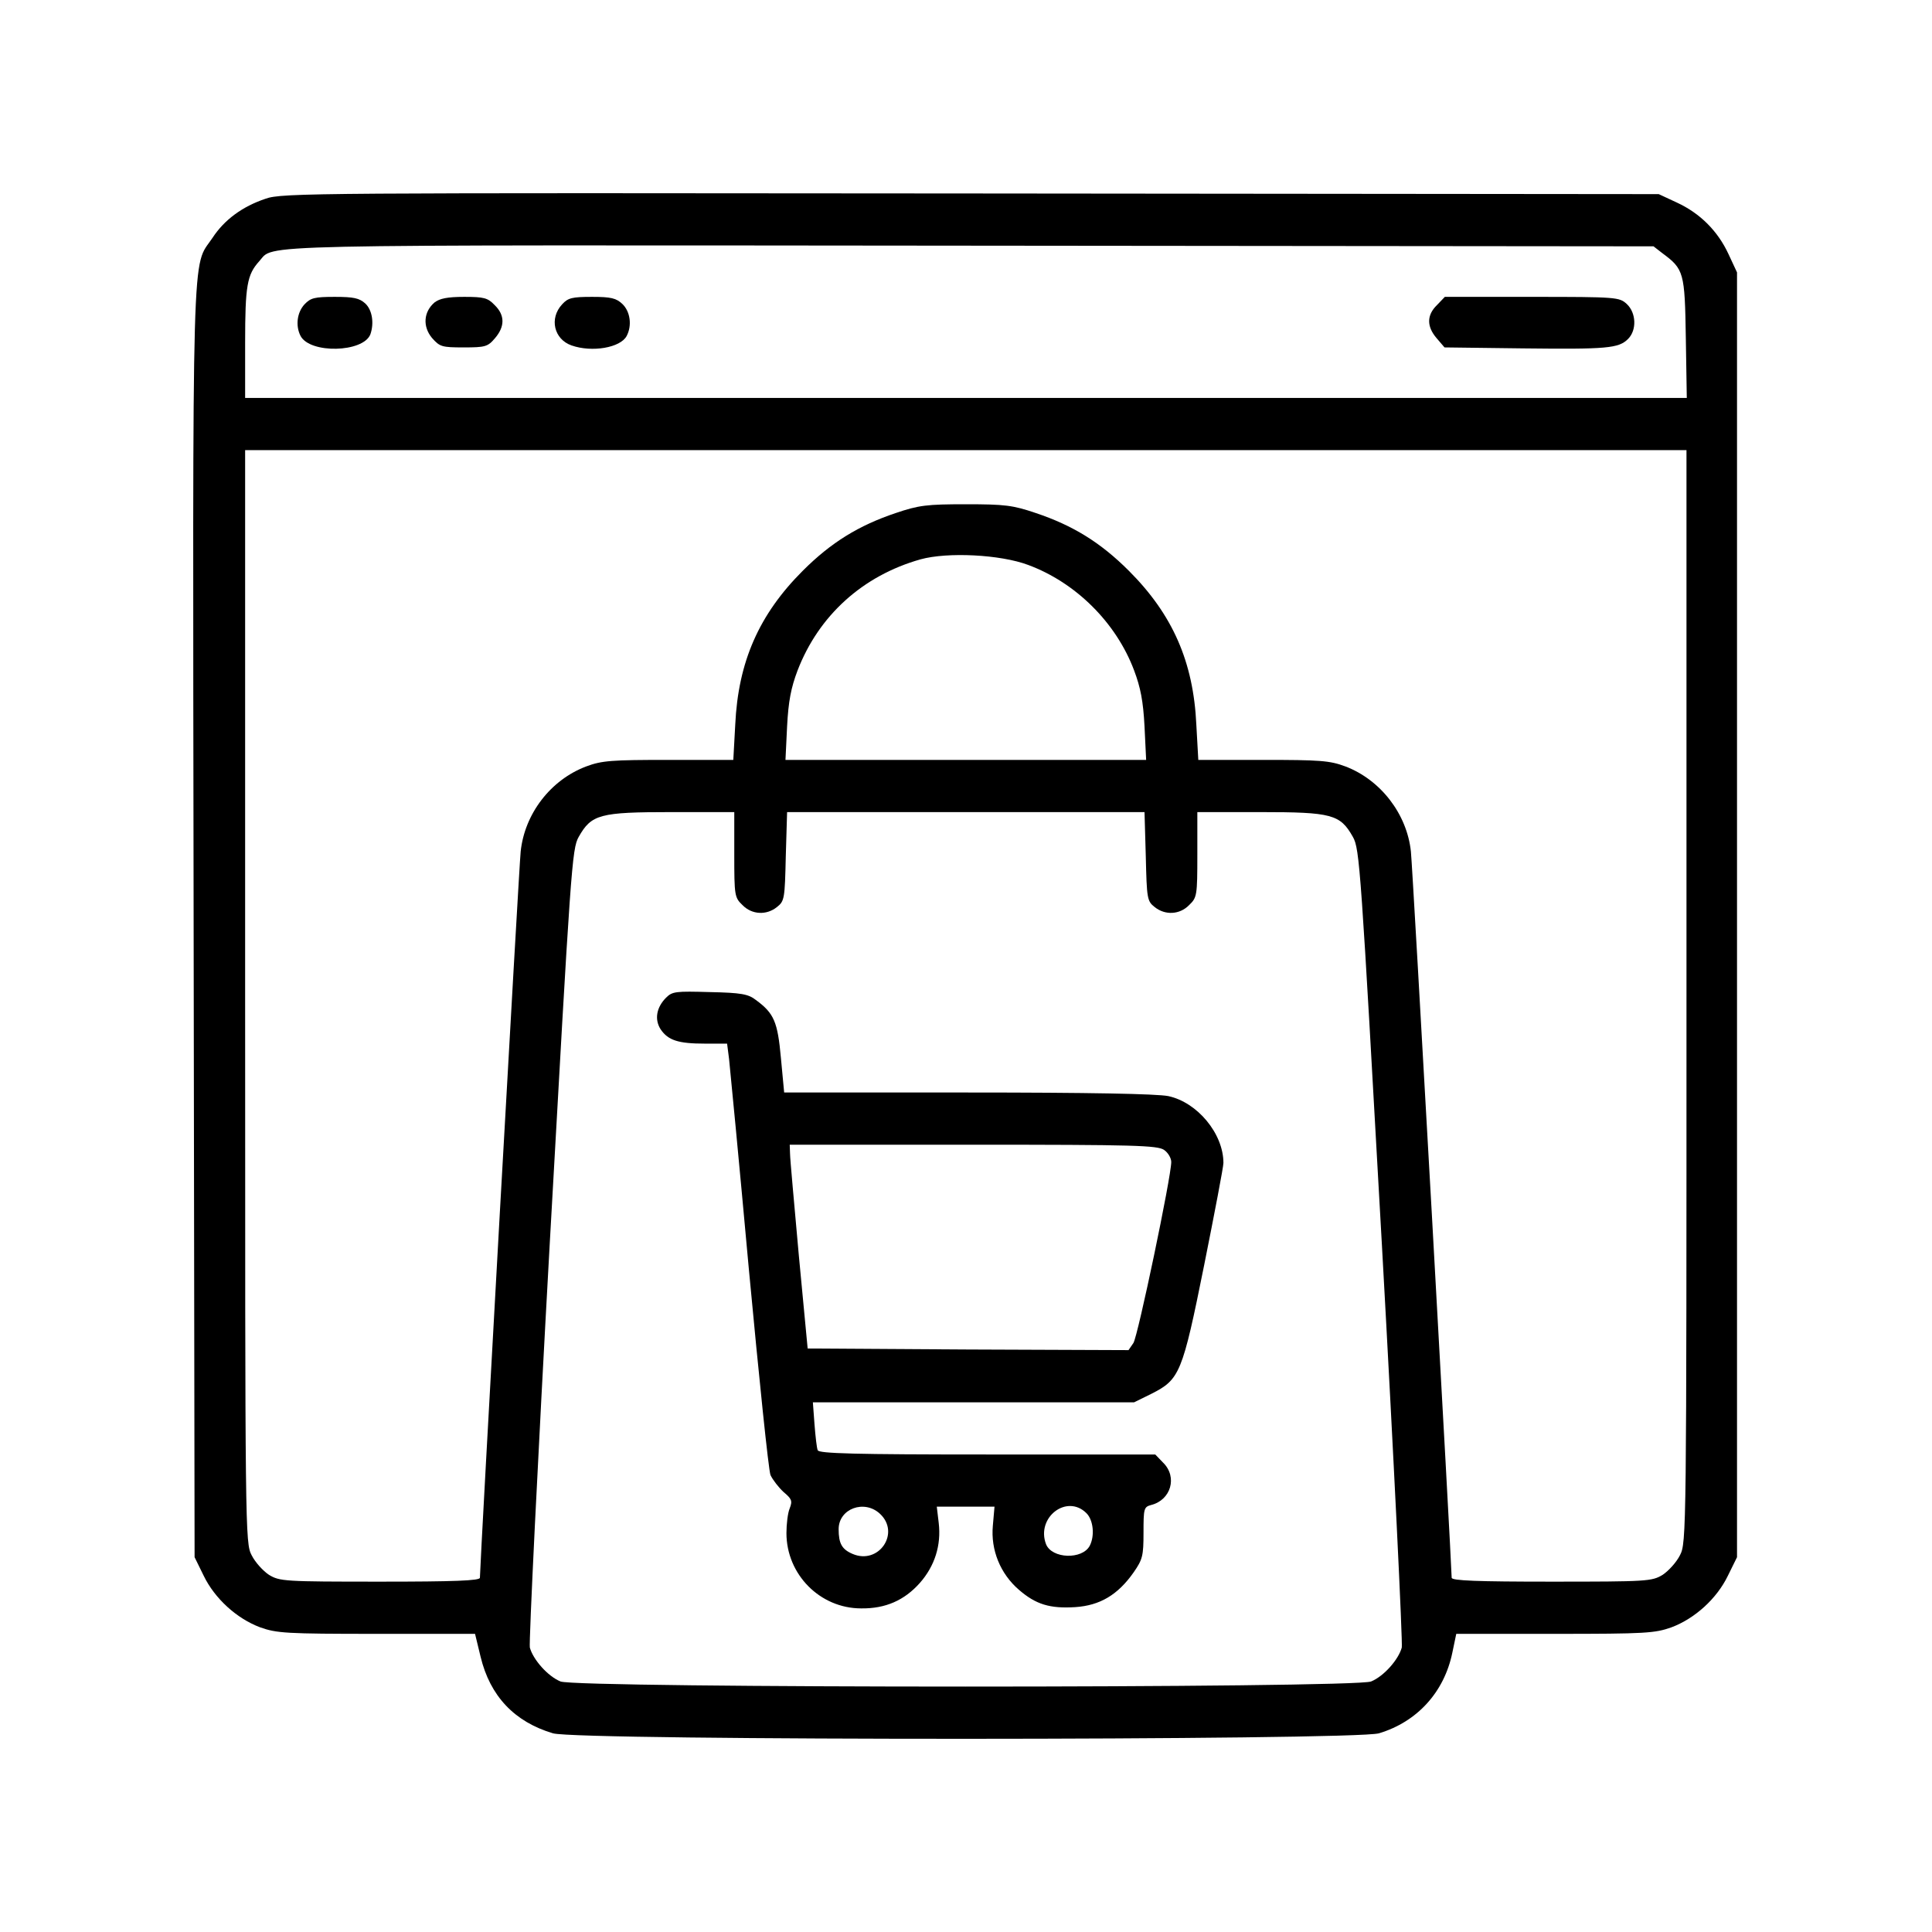 <svg width="50" height="50" viewBox="0 0 50 50" fill="none" xmlns="http://www.w3.org/2000/svg">
<path d="M6.876 5.142C6.268 5.345 5.804 5.691 5.5 6.155C4.96 6.965 4.985 5.775 5.011 23.844L5.036 40.3L5.272 40.781C5.559 41.372 6.125 41.887 6.732 42.115C7.163 42.267 7.391 42.284 9.745 42.284H12.294L12.437 42.874C12.682 43.895 13.315 44.562 14.311 44.858C14.952 45.052 35.054 45.043 35.687 44.858C36.675 44.562 37.375 43.794 37.586 42.773L37.688 42.284H40.245C42.599 42.284 42.827 42.267 43.257 42.115C43.865 41.887 44.431 41.372 44.717 40.781L44.954 40.3V23.675V7.05L44.734 6.577C44.456 5.978 44 5.522 43.401 5.244L42.928 5.024L25.122 5.007C8.159 4.991 7.298 4.991 6.876 5.142ZM43.021 6.552C43.578 6.965 43.603 7.041 43.629 8.746L43.654 10.299H25.003H6.344V8.873C6.344 7.387 6.395 7.109 6.707 6.763C7.121 6.315 6.049 6.341 25.096 6.358L42.793 6.375L43.021 6.552ZM43.646 25.785C43.646 39.684 43.646 39.929 43.477 40.25C43.384 40.435 43.181 40.655 43.03 40.756C42.751 40.925 42.633 40.933 40.152 40.933C38.236 40.933 37.569 40.908 37.569 40.832C37.569 40.511 36.557 22.409 36.514 22.038C36.413 21.067 35.73 20.181 34.818 19.835C34.413 19.683 34.16 19.666 32.683 19.666H31.012L30.961 18.755C30.886 17.126 30.345 15.902 29.215 14.772C28.48 14.037 27.763 13.598 26.809 13.278C26.21 13.075 26.008 13.05 24.995 13.05C23.982 13.05 23.78 13.075 23.18 13.278C22.227 13.598 21.509 14.037 20.775 14.772C19.644 15.902 19.104 17.126 19.028 18.755L18.978 19.666H17.307C15.83 19.666 15.577 19.683 15.172 19.835C14.252 20.181 13.577 21.059 13.475 22.038C13.433 22.409 12.42 40.511 12.42 40.832C12.42 40.908 11.754 40.933 9.838 40.933C7.357 40.933 7.239 40.925 6.96 40.756C6.808 40.655 6.606 40.435 6.513 40.25C6.344 39.929 6.344 39.684 6.344 25.785V11.649H24.995H43.646V25.785ZM26.607 14.62C27.839 15.075 28.885 16.113 29.349 17.346C29.518 17.793 29.586 18.147 29.62 18.797L29.662 19.666H24.995H20.328L20.37 18.797C20.404 18.147 20.471 17.801 20.64 17.354C21.189 15.928 22.328 14.898 23.822 14.476C24.522 14.282 25.889 14.35 26.607 14.62ZM19.003 22.114C19.003 23.177 19.011 23.228 19.214 23.422C19.459 23.675 19.838 23.692 20.109 23.473C20.303 23.321 20.311 23.253 20.336 22.164L20.37 21.017H24.995H29.62L29.653 22.164C29.679 23.253 29.687 23.321 29.881 23.473C30.151 23.692 30.531 23.675 30.776 23.422C30.978 23.228 30.987 23.177 30.987 22.114V21.017H32.615C34.472 21.017 34.683 21.076 35.012 21.658C35.19 21.97 35.215 22.418 35.763 32.207C36.076 37.819 36.303 42.52 36.278 42.638C36.194 42.95 35.814 43.381 35.485 43.516C35.08 43.693 14.91 43.693 14.505 43.516C14.176 43.381 13.796 42.95 13.712 42.638C13.686 42.52 13.914 37.819 14.226 32.207C14.775 22.418 14.8 21.97 14.977 21.658C15.307 21.076 15.518 21.017 17.374 21.017H19.003V22.114Z" fill="black"/>
<path d="M7.88 7.877C7.686 8.088 7.644 8.434 7.779 8.695C8.024 9.159 9.399 9.126 9.585 8.653C9.686 8.366 9.635 8.02 9.45 7.851C9.298 7.716 9.154 7.683 8.665 7.683C8.142 7.683 8.04 7.708 7.88 7.877Z" fill="black"/>
<path d="M11.247 7.826C10.96 8.071 10.935 8.451 11.18 8.746C11.382 8.974 11.433 8.991 11.998 8.991C12.555 8.991 12.623 8.974 12.809 8.754C13.07 8.451 13.07 8.155 12.8 7.894C12.623 7.708 12.522 7.683 12.015 7.683C11.576 7.683 11.382 7.725 11.247 7.826Z" fill="black"/>
<path d="M14.547 7.877C14.21 8.24 14.336 8.78 14.792 8.94C15.323 9.126 16.058 8.999 16.218 8.695C16.361 8.425 16.311 8.062 16.108 7.868C15.948 7.716 15.813 7.683 15.323 7.683C14.809 7.683 14.699 7.708 14.547 7.877Z" fill="black"/>
<path d="M37.19 7.894C36.92 8.155 36.92 8.451 37.181 8.754L37.384 8.991L39.401 9.016C41.595 9.041 41.89 9.016 42.135 8.771C42.363 8.543 42.346 8.096 42.101 7.868C41.907 7.691 41.848 7.683 39.645 7.683H37.392L37.19 7.894Z" fill="black"/>
<path d="M17.239 25.819C16.986 26.072 16.935 26.384 17.096 26.637C17.29 26.924 17.552 27.009 18.244 27.009H18.817L18.868 27.405C18.893 27.633 19.13 30.089 19.383 32.874C19.644 35.659 19.889 38.039 19.94 38.174C19.999 38.3 20.151 38.494 20.277 38.612C20.488 38.79 20.514 38.84 20.438 39.035C20.387 39.153 20.353 39.448 20.353 39.676C20.353 40.748 21.223 41.625 22.286 41.625C22.919 41.634 23.408 41.414 23.805 40.967C24.193 40.528 24.362 39.988 24.294 39.414L24.244 38.992H24.995H25.738L25.695 39.482C25.636 40.115 25.89 40.731 26.37 41.144C26.809 41.524 27.172 41.634 27.831 41.592C28.463 41.549 28.928 41.279 29.341 40.689C29.569 40.359 29.594 40.267 29.594 39.667C29.594 39.043 29.603 39.001 29.788 38.95C30.303 38.824 30.48 38.224 30.101 37.853L29.898 37.642H25.544C22.134 37.642 21.189 37.617 21.163 37.532C21.138 37.482 21.104 37.178 21.079 36.857L21.037 36.292H25.189H29.35L29.797 36.072C30.531 35.701 30.599 35.549 31.164 32.739C31.434 31.389 31.662 30.199 31.662 30.097C31.662 29.338 30.987 28.528 30.236 28.367C29.94 28.308 28.202 28.274 25.046 28.274H20.294L20.21 27.38C20.125 26.443 20.033 26.224 19.56 25.878C19.366 25.726 19.18 25.692 18.37 25.675C17.492 25.65 17.4 25.658 17.239 25.819ZM30.126 29.76C30.227 29.827 30.312 29.971 30.312 30.072C30.312 30.452 29.451 34.57 29.333 34.756L29.206 34.941L25.054 34.925L20.902 34.899L20.674 32.494C20.556 31.169 20.446 29.988 20.446 29.853L20.438 29.625H25.189C29.35 29.625 29.957 29.642 30.126 29.76ZM22.775 39.178C23.307 39.676 22.742 40.503 22.067 40.216C21.788 40.098 21.704 39.946 21.704 39.575C21.704 39.043 22.37 38.798 22.775 39.178ZM28.117 39.161C28.295 39.338 28.337 39.743 28.202 40.005C28.008 40.368 27.223 40.343 27.071 39.963C26.809 39.271 27.611 38.655 28.117 39.161Z" fill="black"/>
</svg>
